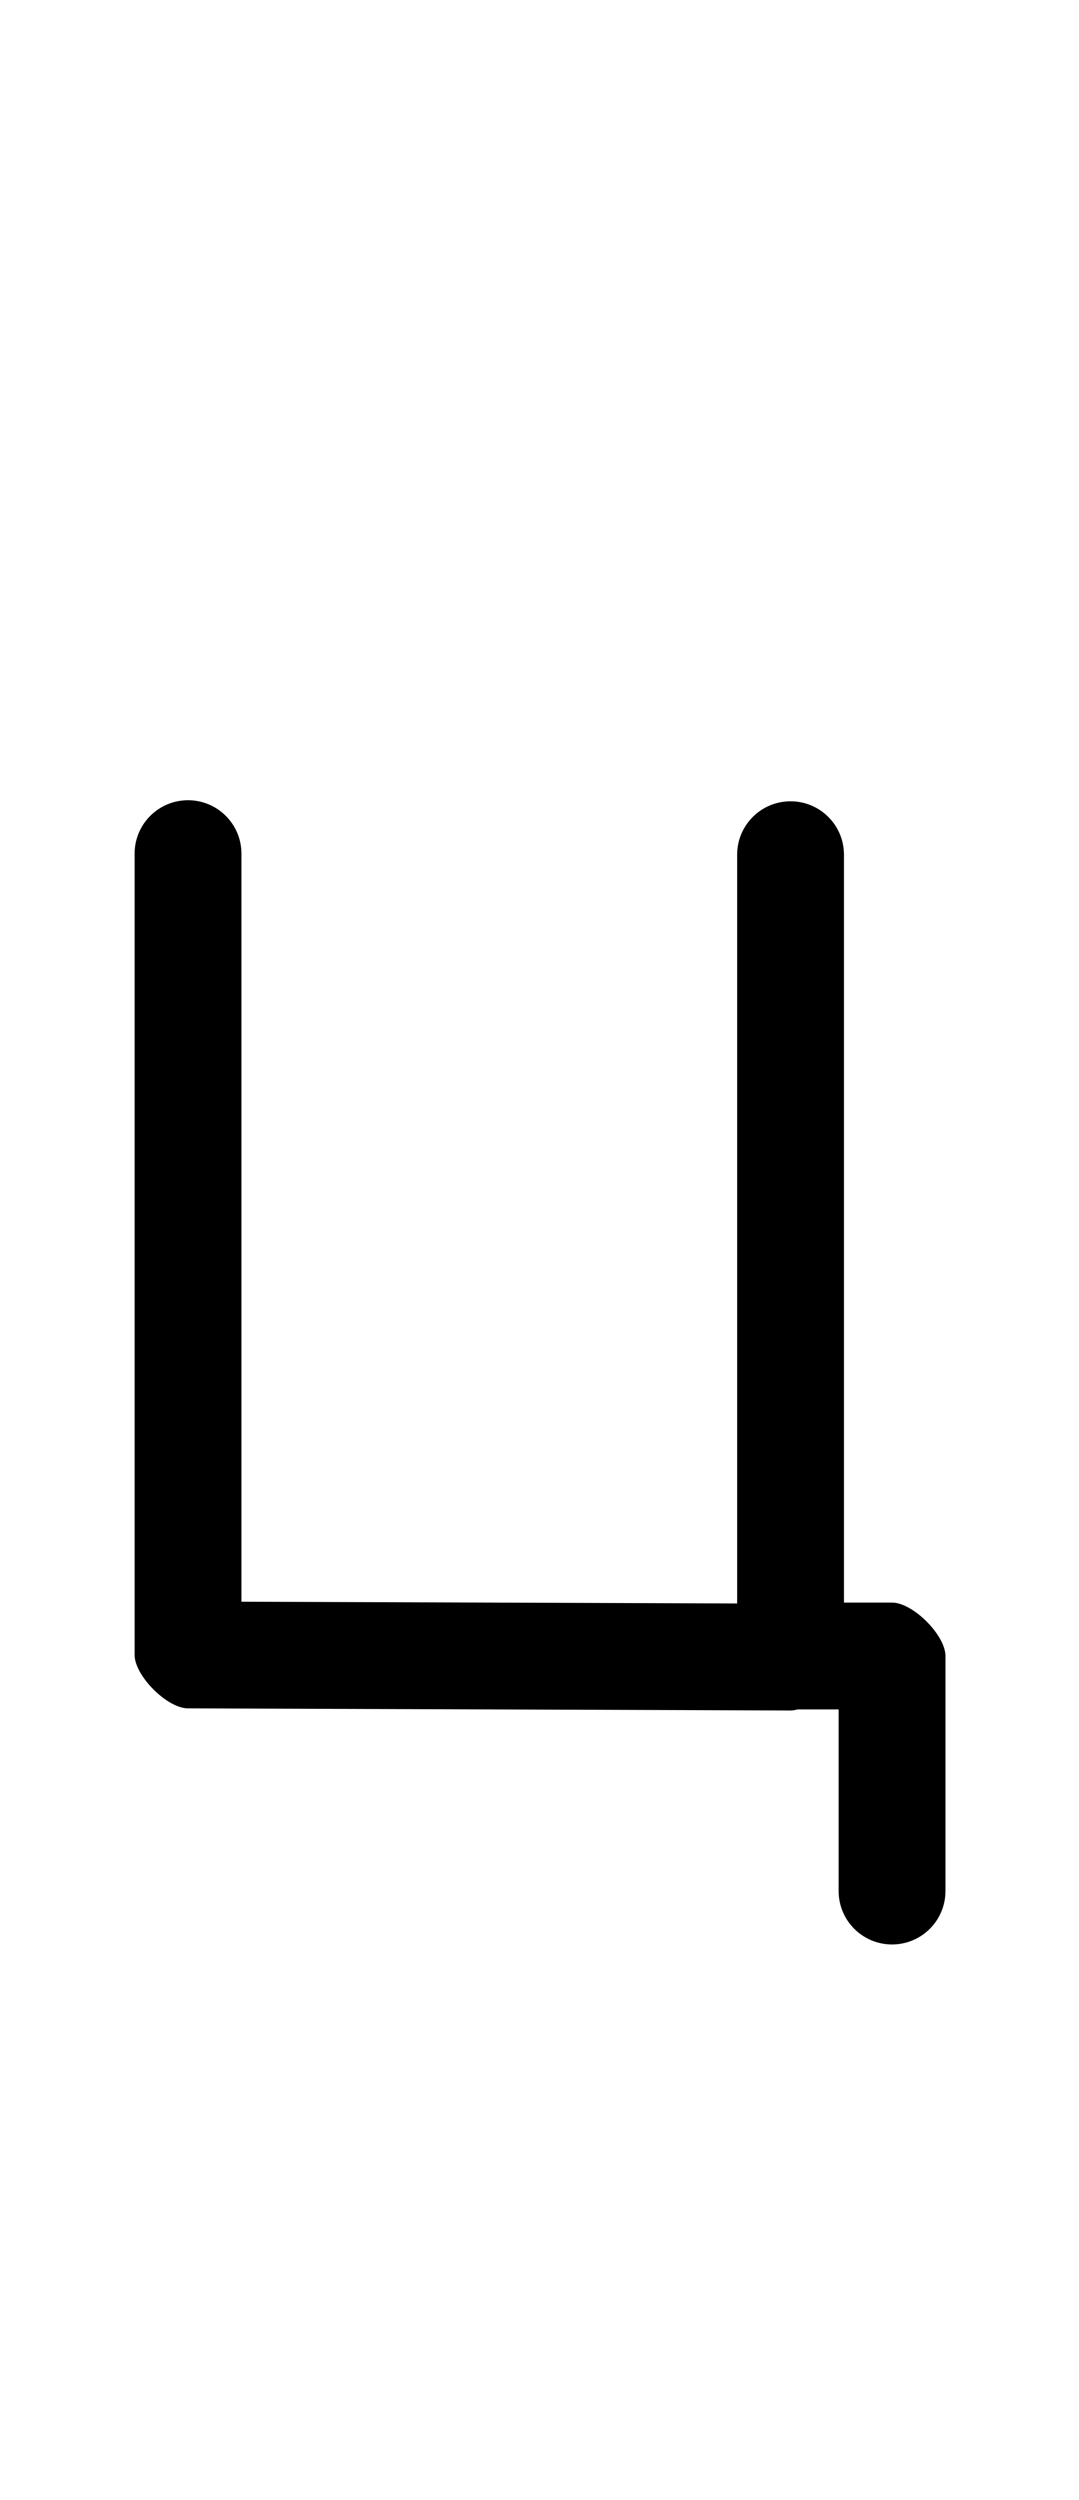<?xml version="1.0" encoding="UTF-8"?>
<svg xmlns="http://www.w3.org/2000/svg" xmlns:inkscape="http://www.inkscape.org/namespaces/inkscape" xmlns:sodipodi="http://sodipodi.sourceforge.net/DTD/sodipodi-0.dtd" xmlns:svg="http://www.w3.org/2000/svg" version="1.1" viewBox="0 -370 505 1170">
    <sodipodi:namedview pagecolor="#ffffff" bordercolor="#666666" borderopacity="1.0" showgrid="true">
        <inkscape:grid id="grid№1" type="xygrid" dotted="false" enabled="true" visible="true" empspacing="10" />
        <sodipodi:guide id="baseline" position="0.00,370.00" orientation="0.00,1.00" />
    </sodipodi:namedview>
    <g id="glyph">
        <path d="M 370.5 430C 370.5 430 370.5 430 370.5 430C 386.167 430 401.833 430 417.5 430C 422.382 430 416.132 421.309 408.661 413.839C 401.191 406.368 392.5 400.118 392.5 405C 392.5 441.667 392.5 478.333 392.5 515C 392.5 528.807 403.693 540 417.5 540C 431.307 540 442.5 528.807 442.5 515C 442.5 515 442.5 515 442.5 515C 442.5 478.333 442.5 441.667 442.5 405C 442.5 400.118 438.691 393.868 433.661 388.839C 428.632 383.809 422.382 380 417.5 380C 401.833 380 386.167 380 370.5 380C 356.693 380 345.5 391.193 345.5 405C 345.5 418.807 356.693 430 370.5 430ZM 345 30C 345 30 345 30 345 30C 345 155.167 345 280.333 345 405.5C 345 410.402 353.723 404.161 361.221 396.69C 368.719 389.219 374.991 380.518 370.089 380.5C 276.089 380.167 182.089 379.834 88.089 379.5C 83.228 379.483 89.456 388.163 96.899 395.633C 104.342 403.102 113 409.361 113 404.5C 113 279.5 113 154.5 113 29.5C 113 15.693 101.807 4.5 88 4.5C 74.193 4.5 63 15.693 63 29.5C 63 29.5 63 29.5 63 29.5C 63 154.5 63 279.5 63 404.5C 63 409.361 66.798 415.602 71.81 420.632C 76.823 425.663 83.051 429.483 87.911 429.5C 181.911 429.833 275.911 430.166 369.911 430.5C 374.814 430.517 381.086 426.719 386.132 421.69C 391.179 416.661 395 410.402 395 405.5C 395 280.333 395 155.167 395 30C 395 16.193 383.807 5 370 5C 356.193 5 345 16.193 345 30Z" />
    </g>
</svg>
